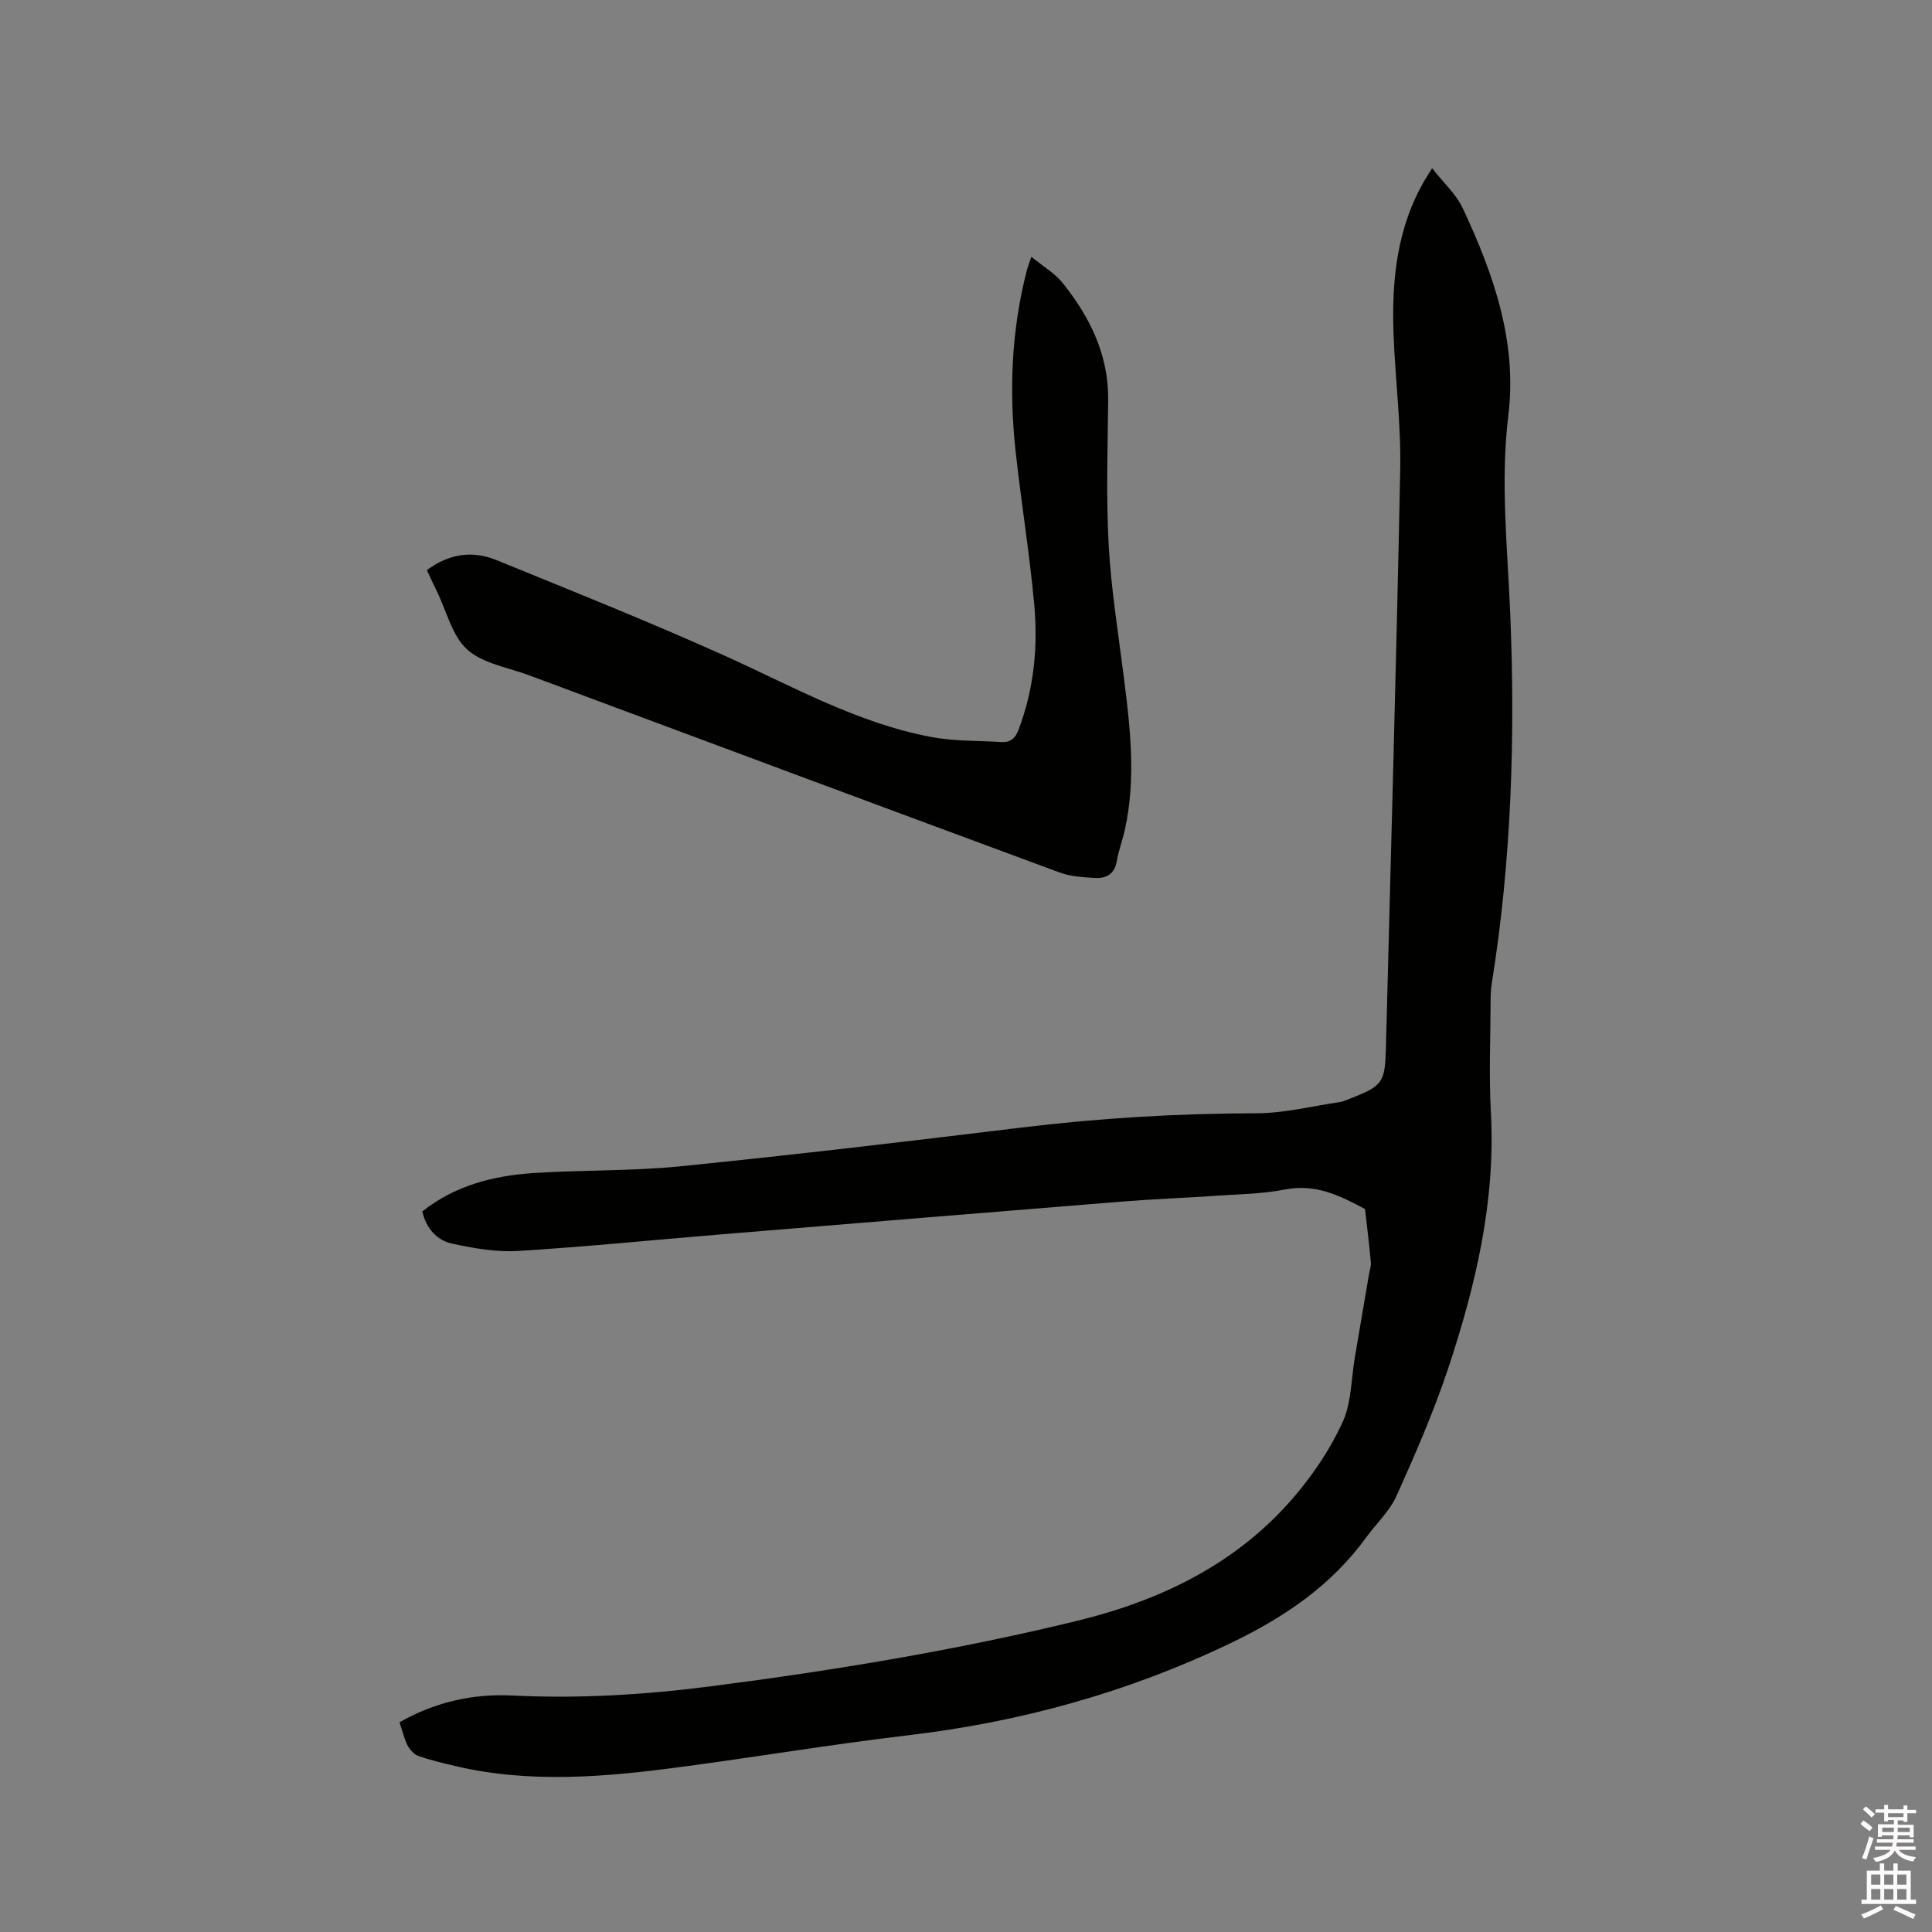 <svg enable-background="new 0 0 400 400" viewBox="0 0 400 400" xmlns="http://www.w3.org/2000/svg"><rect x="0" y="0" width="400" height="400" fill="#808080" stroke="none"/><path d="m385.2 377.6.6-.7c.6.4 1.3.9 1.9 1.5l-.6.7c-.8-.5-1.4-1-1.9-1.5zm.3 7.1c.6-1.4 1.1-2.9 1.5-4.5.3.1.6.3.9.4-.5 1.4-1 2.9-1.5 4.4zm.2-10.1.6-.6c.7.5 1.3 1.1 1.9 1.6l-.7.7c-.6-.6-1.2-1.2-1.8-1.7zm8.4-.8h.8v.9h1.8v.7h-1.8v1.8h-.8v-.3h-1.2v.9h3.3v2.6h-.8v-.4h-2.5c0 .3 0 .6-.1.8h3.4v.7h-3.5c0 .3-.1.6-.1.8h4v.7h-3.5c.7.9 1.9 1.3 3.6 1.5-.2.2-.4.5-.6.9-1.9-.3-3.2-1.1-3.8-2.3-.5 1.1-1.8 2-3.9 2.4-.2-.3-.4-.5-.6-.8 1.9-.4 3.1-.9 3.6-1.7h-3.2v-.7h3.5c.1-.2.1-.5.2-.8h-3.3v-.7h3.4c0-.2 0-.5 0-.8h-2.4v.3h-.8v-2.6h3.3v-.9h-1.2v.3h-.8v-1.8h-1.8v-.7h1.8v-.9h.8v.9h3.2zm-4.4 5.5h2.4c0-.3 0-.6 0-.9h-2.4zm1.2-3.1h3.2v-.8h-3.2zm4.4 2.2h-2.4v.9h2.5v-.9z" fill="#fcfafa"/><path d="m389.2 385.8h.9v1.5h1.9v-1.5h.9v1.5h2.7v6h1.1v.9h-11.3v-.9h1.1v-6h2.7zm.2 8.7.5.8c-1.2.6-2.5 1.3-4 1.9-.2-.3-.3-.6-.6-.8 1.6-.6 3-1.3 4.1-1.9zm-2-4.3h1.9v-2.1h-1.9zm0 3.1h1.9v-2.2h-1.9zm2.7-3.1h1.9v-2.1h-1.9zm0 3.1h1.9v-2.2h-1.9zm2.4 1.3c1.4.6 2.7 1.2 4.1 1.8l-.5.9c-1.5-.7-2.8-1.4-4.1-1.9zm2.2-6.5h-1.9v2.1h1.9zm-1.9 5.2h1.9v-2.2h-1.9z" fill="#fcfafa"/><g fill="#010100"><path d="m82.71 356.58c7.45-4.23 15.25-5.95 23.43-5.54 13.81.69 27.52-.17 41.21-1.93 25.44-3.28 50.73-7.46 75.64-13.53 17.5-4.26 33.37-11.95 45.24-26.04 3.85-4.57 7.3-9.72 9.76-15.14 1.82-4 1.75-8.85 2.51-13.33.98-5.74 1.96-11.48 2.93-17.22.14-.83.46-1.69.39-2.5-.34-3.68-.79-7.35-1.2-11.02-5.16-2.79-10.25-5.29-16.55-4.06-4.72.92-9.62.98-14.45 1.31-6.33.44-12.68.66-19.01 1.17-27.88 2.24-55.76 4.54-83.63 6.84-13.94 1.15-27.86 2.56-41.81 3.41-4.44.27-9.04-.56-13.44-1.49-3.24-.68-5.47-3.1-6.3-6.69 6.73-5.36 14.67-7.4 22.99-7.95 10.14-.67 20.36-.38 30.46-1.4 23.5-2.37 46.97-5.14 70.42-8 16.23-1.98 32.47-2.95 48.82-2.98 5.75-.01 11.49-1.47 17.23-2.31.72-.11 1.41-.44 2.1-.7 6.92-2.68 7.31-3.35 7.5-10.79 1-39.85 2.17-79.69 2.95-119.54.18-9.4-1.06-18.81-1.39-28.23-.38-11.02.73-21.81 6.46-31.62.32-.54.66-1.07 1.53-2.47 2.31 2.96 4.97 5.34 6.36 8.31 6.33 13.53 11.29 27.54 9.43 42.81-1.67 13.7-.19 27.27.38 40.91 1.07 25.67.27 51.29-3.81 76.73-.2 1.25-.25 2.53-.25 3.8-.02 7.63-.36 15.29.06 22.9 1 18.34-3.13 35.81-8.82 52.95-2.99 9.01-6.81 17.78-10.71 26.45-1.43 3.19-4.21 5.76-6.32 8.66-7.34 10.08-17.09 16.62-28.38 22.01-21.22 10.13-43.32 16.19-66.55 18.93-15.78 1.86-31.46 4.5-47.21 6.58-15.48 2.05-30.99 3.41-46.46-.24-2.57-.61-5.16-1.21-7.64-2.1-.92-.33-1.78-1.35-2.25-2.26-.67-1.37-1.02-2.94-1.62-4.69z"/><path d="m213.53 53.16c2.48 2.04 4.86 3.41 6.46 5.4 5.68 7.08 9.56 14.93 9.45 24.35-.12 9.97-.44 19.96.1 29.9.49 9.06 1.96 18.07 3.1 27.09 1.35 10.65 2.61 21.28.24 31.94-.48 2.17-1.3 4.27-1.66 6.45-.44 2.67-2.18 3.6-4.47 3.48-2.5-.13-5.14-.31-7.45-1.16-36.63-13.54-73.22-27.18-109.82-40.82-4.35-1.62-9.52-2.41-12.74-5.31-3.14-2.83-4.26-7.89-6.26-11.98-.69-1.42-1.35-2.85-2.1-4.46 4.49-3.35 9.37-4.14 14.38-2.09 15.67 6.39 31.39 12.68 46.82 19.6 14.19 6.36 27.8 14.16 43.3 17.05 4.74.88 9.68.74 14.53 1.03 1.8.11 2.79-.77 3.46-2.53 3.24-8.51 4.07-17.35 3.23-26.28-.97-10.33-2.63-20.59-3.78-30.91-1.43-12.74-.96-25.39 2.26-37.87.19-.73.46-1.41.95-2.88z"/></g></svg>